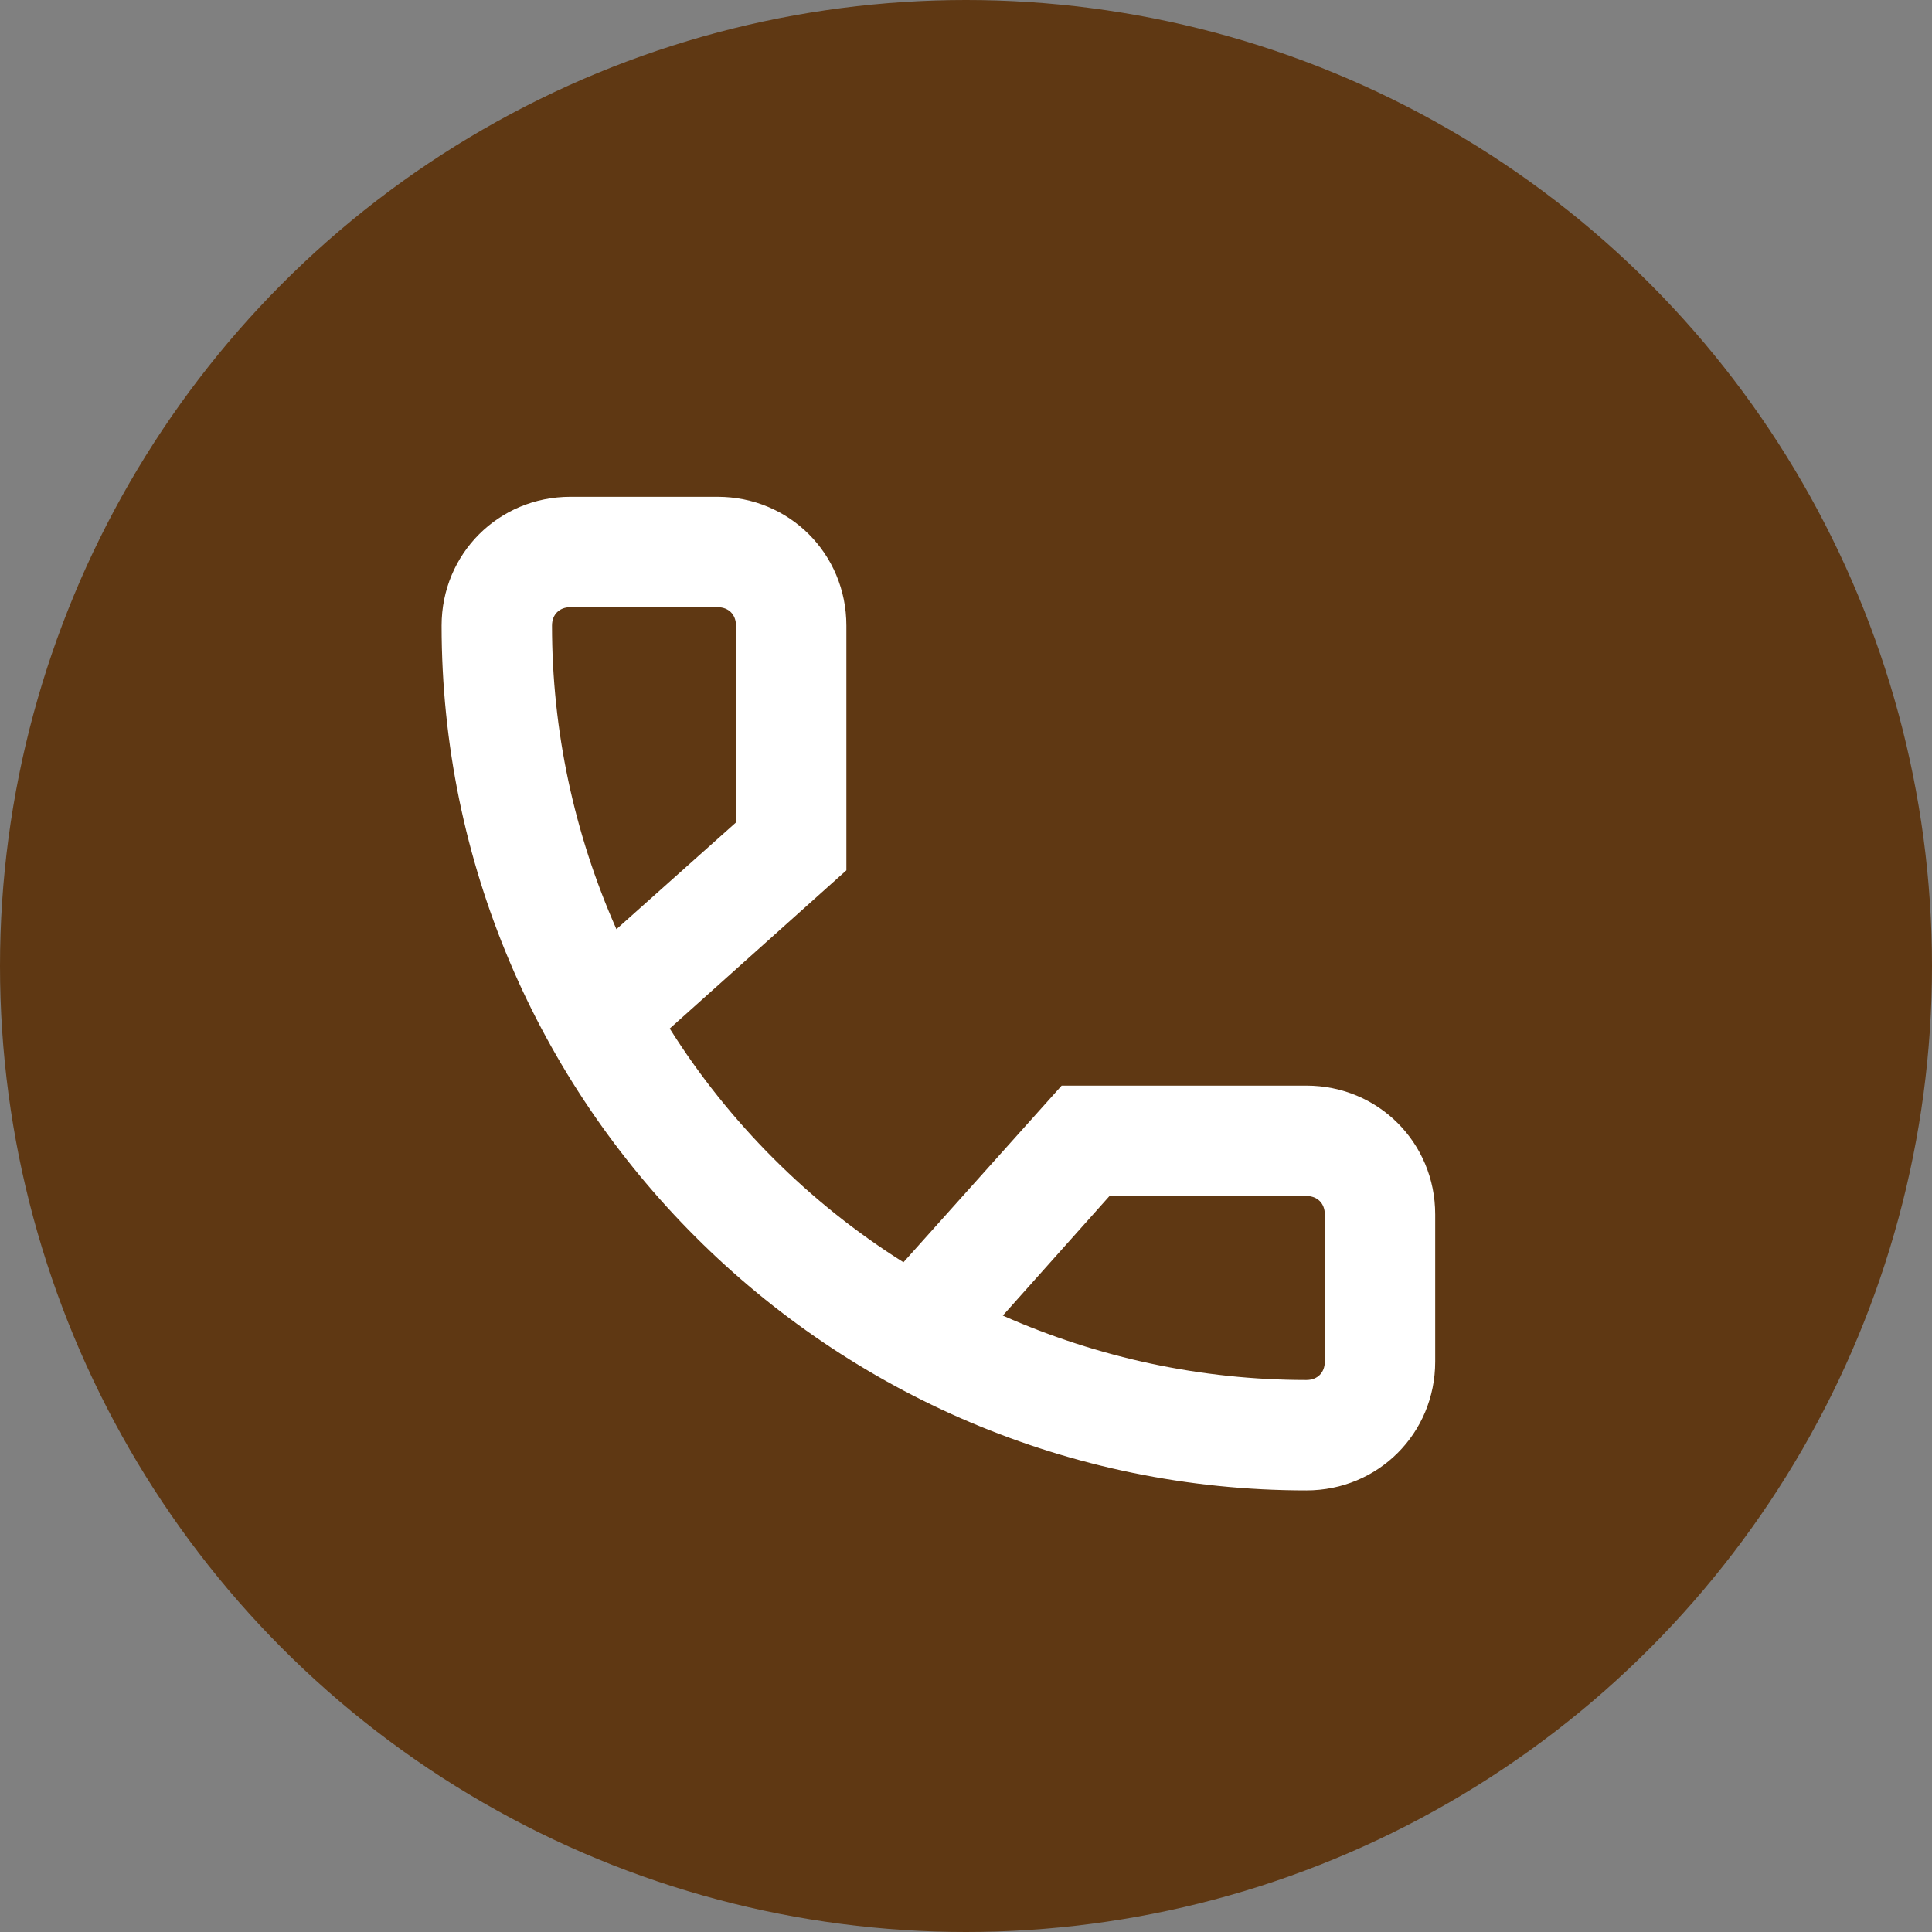 <svg width="35" height="35" viewBox="0 0 35 35" fill="none" xmlns="http://www.w3.org/2000/svg">
<rect x="0" y="0" width="35" height="35" fill="#808080" stroke="none"/>
<circle cx="17.5" cy="17.5" r="17.5" fill="#5F3813"/>
<path d="M23.667 19.667H19.233L16.367 22.867C14.667 21.8 13.2 20.333 12.133 18.633L15.333 15.767V11.333C15.333 10.033 14.3 9 13 9H10.333C9.033 9 8 10.033 8 11.333C8 19.967 15.033 27 23.667 27C24.967 27 26 25.967 26 24.667V22C26 20.7 24.967 19.667 23.667 19.667ZM10 11.333C10 11.133 10.133 11 10.333 11H13C13.2 11 13.333 11.133 13.333 11.333V14.9L11.167 16.833C10.4 15.1 10 13.233 10 11.333ZM24 24.667C24 24.867 23.867 25 23.667 25C21.767 25 19.9 24.6 18.167 23.833L20.1 21.667H23.667C23.867 21.667 24 21.8 24 22V24.667Z" fill="white"/>
</svg>

